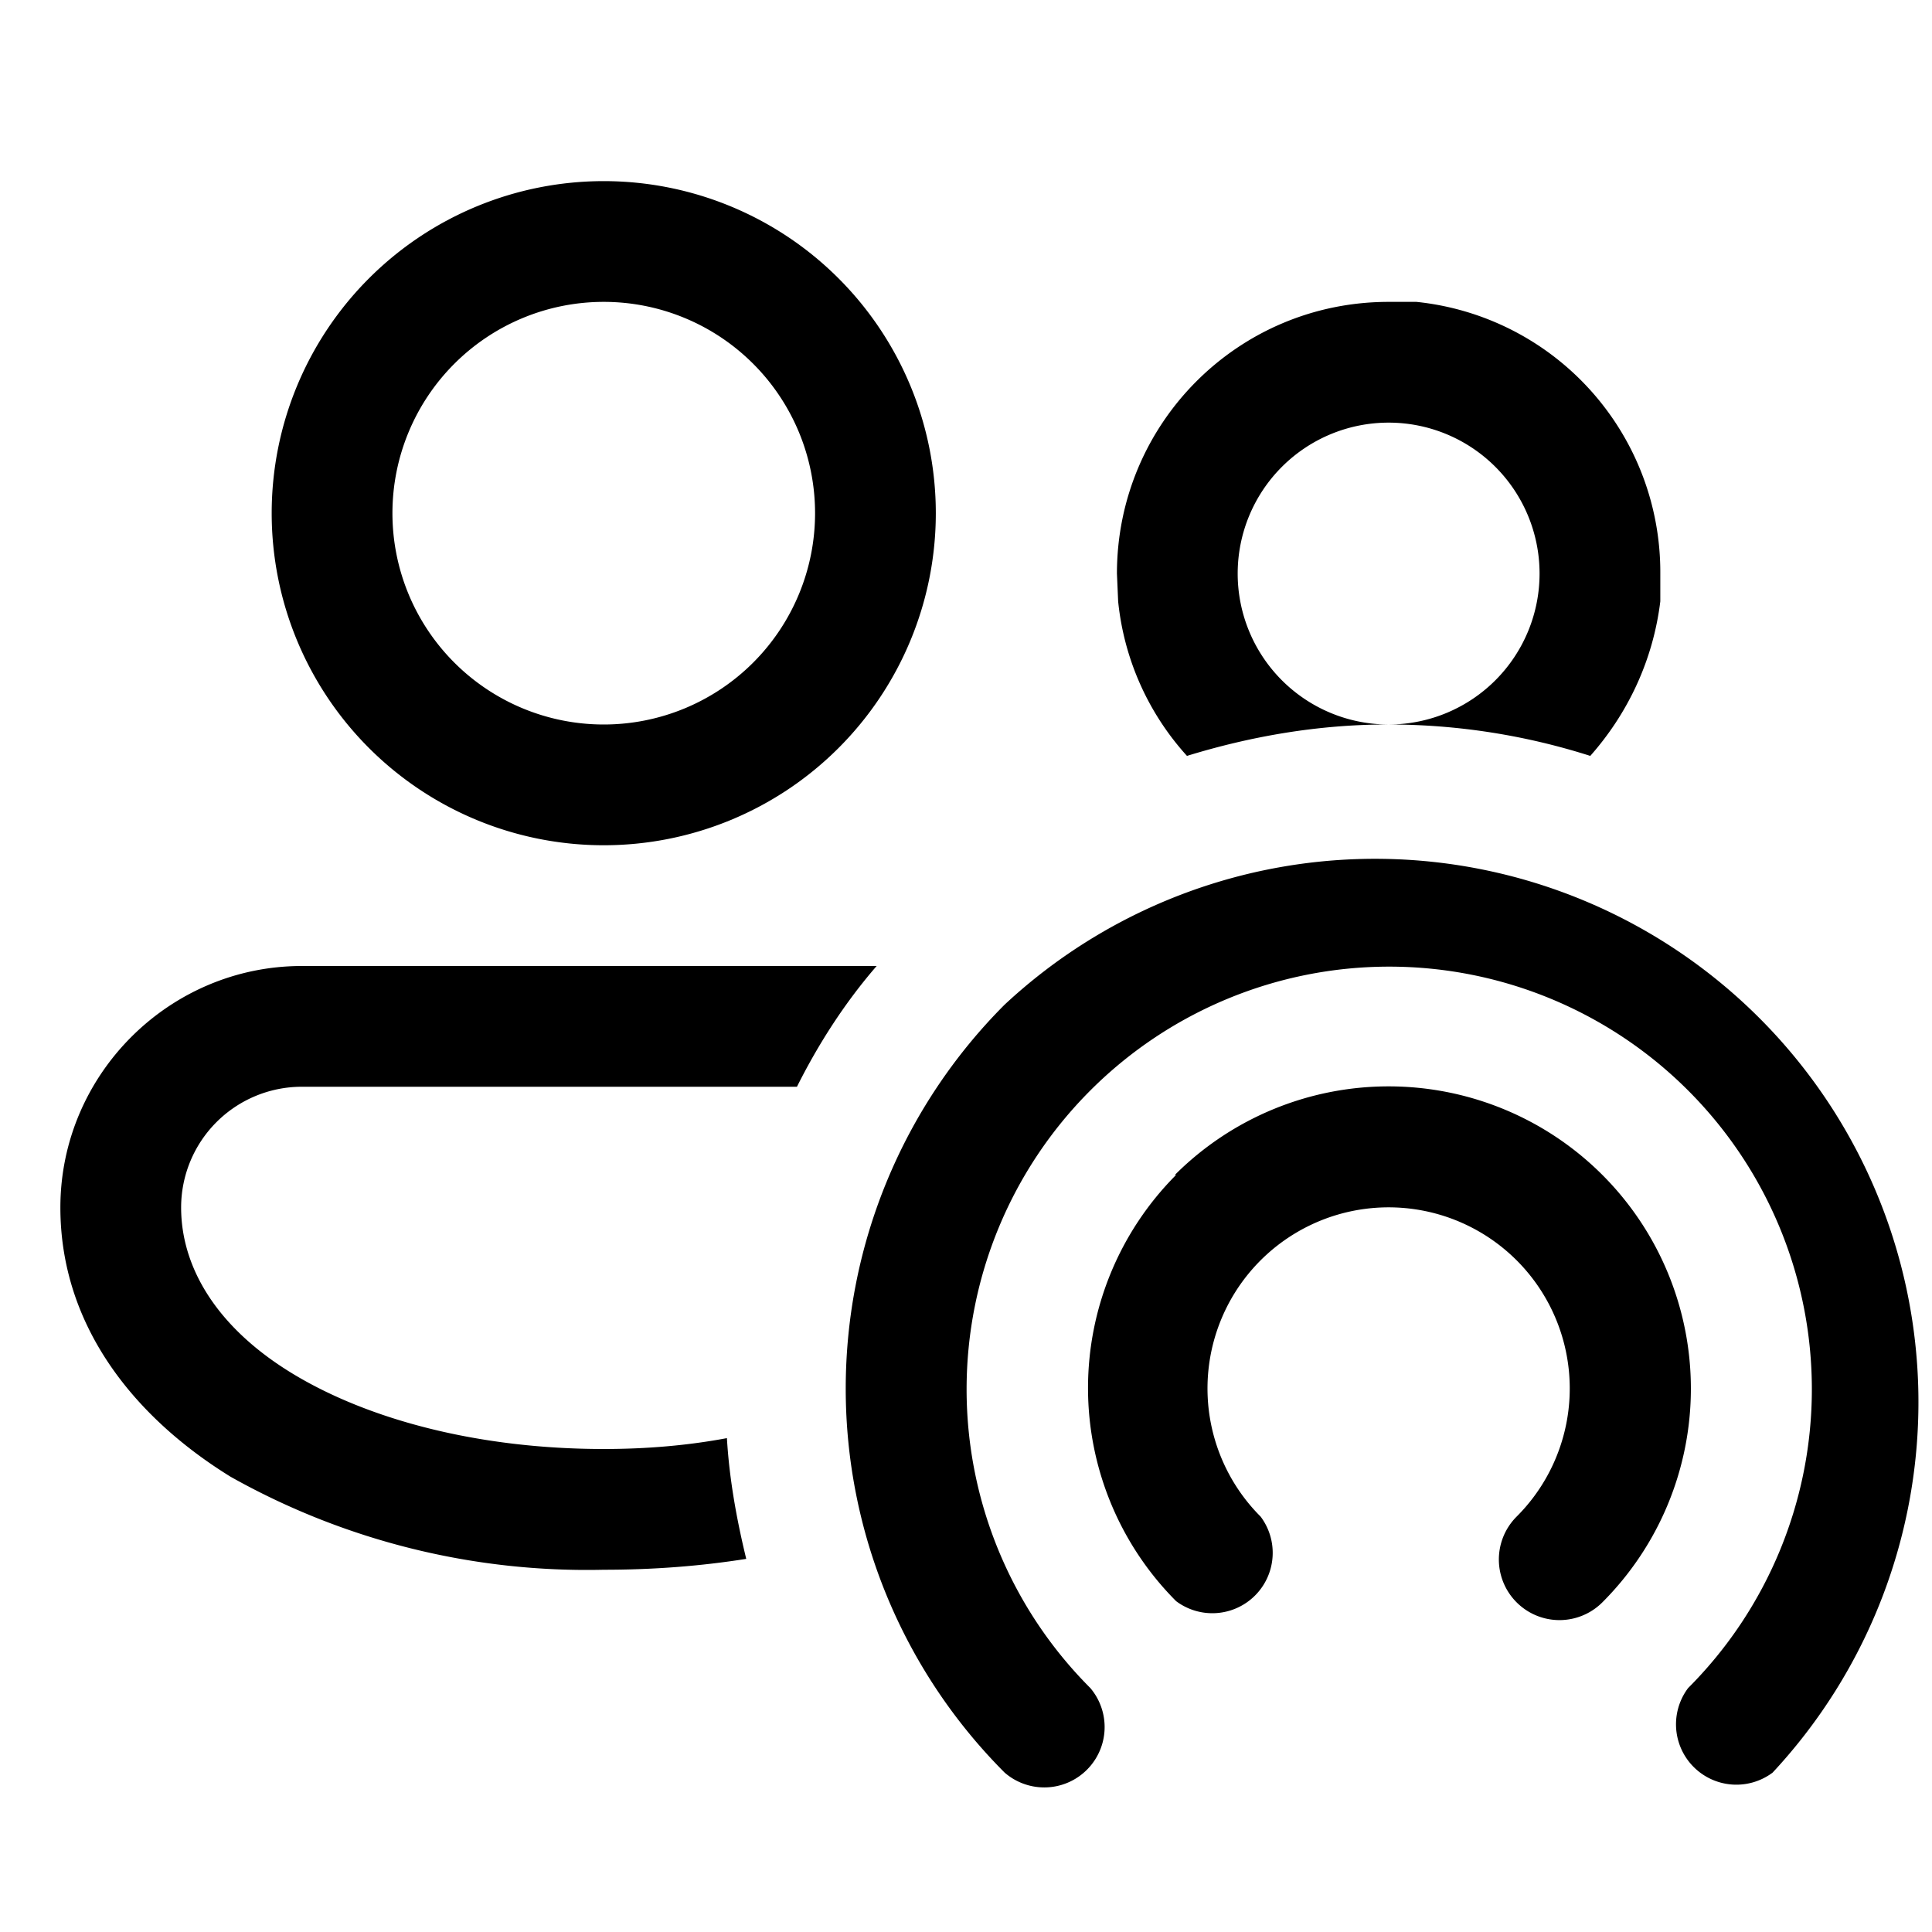 <svg width="16" height="16" viewBox="0 0 16 16" xmlns="http://www.w3.org/2000/svg"><path d="M8.32 8.32a4.5 4.5 0 0 1 6.36 6.36.5.5 0 0 1-.7-.7 3.5 3.5 0 1 0-4.95 0 .5.5 0 0 1-.71.7 4.5 4.5 0 0 1 0-6.36Zm1.41 1.41a2.5 2.5 0 0 1 3.54 3.54.5.5 0 0 1-.71-.71 1.5 1.5 0 1 0-2.12 0 .5.5 0 0 1-.7.7 2.5 2.5 0 0 1 0-3.53ZM7.26 8c-.26.3-.48.64-.66 1H2.5a1 1 0 0 0-1 1c0 .5.3 1 .93 1.38.63.38 1.54.62 2.57.62.36 0 .7-.03 1.02-.09.02.34.08.67.16 1-.38.06-.77.09-1.18.09a6.02 6.02 0 0 1-3.09-.77C1.1 11.73.5 10.97.5 10c0-1.1.9-2 2-2h4.76ZM5 1.5A2.75 2.75 0 1 1 5 7a2.75 2.75 0 0 1 0-5.5Zm6.73 1a2.25 2.25 0 0 1 2.02 2.25v.23c-.06.49-.27.93-.58 1.28A5.5 5.5 0 0 0 11.51 6a1.25 1.25 0 1 0-.02 0c-.58 0-1.14.1-1.66.26a2.24 2.24 0 0 1-.57-1.28l-.01-.23c0-1.24 1-2.25 2.25-2.25h.23ZM5 2.5A1.75 1.75 0 1 0 5 6a1.75 1.75 0 0 0 0-3.5Z"/></svg>
